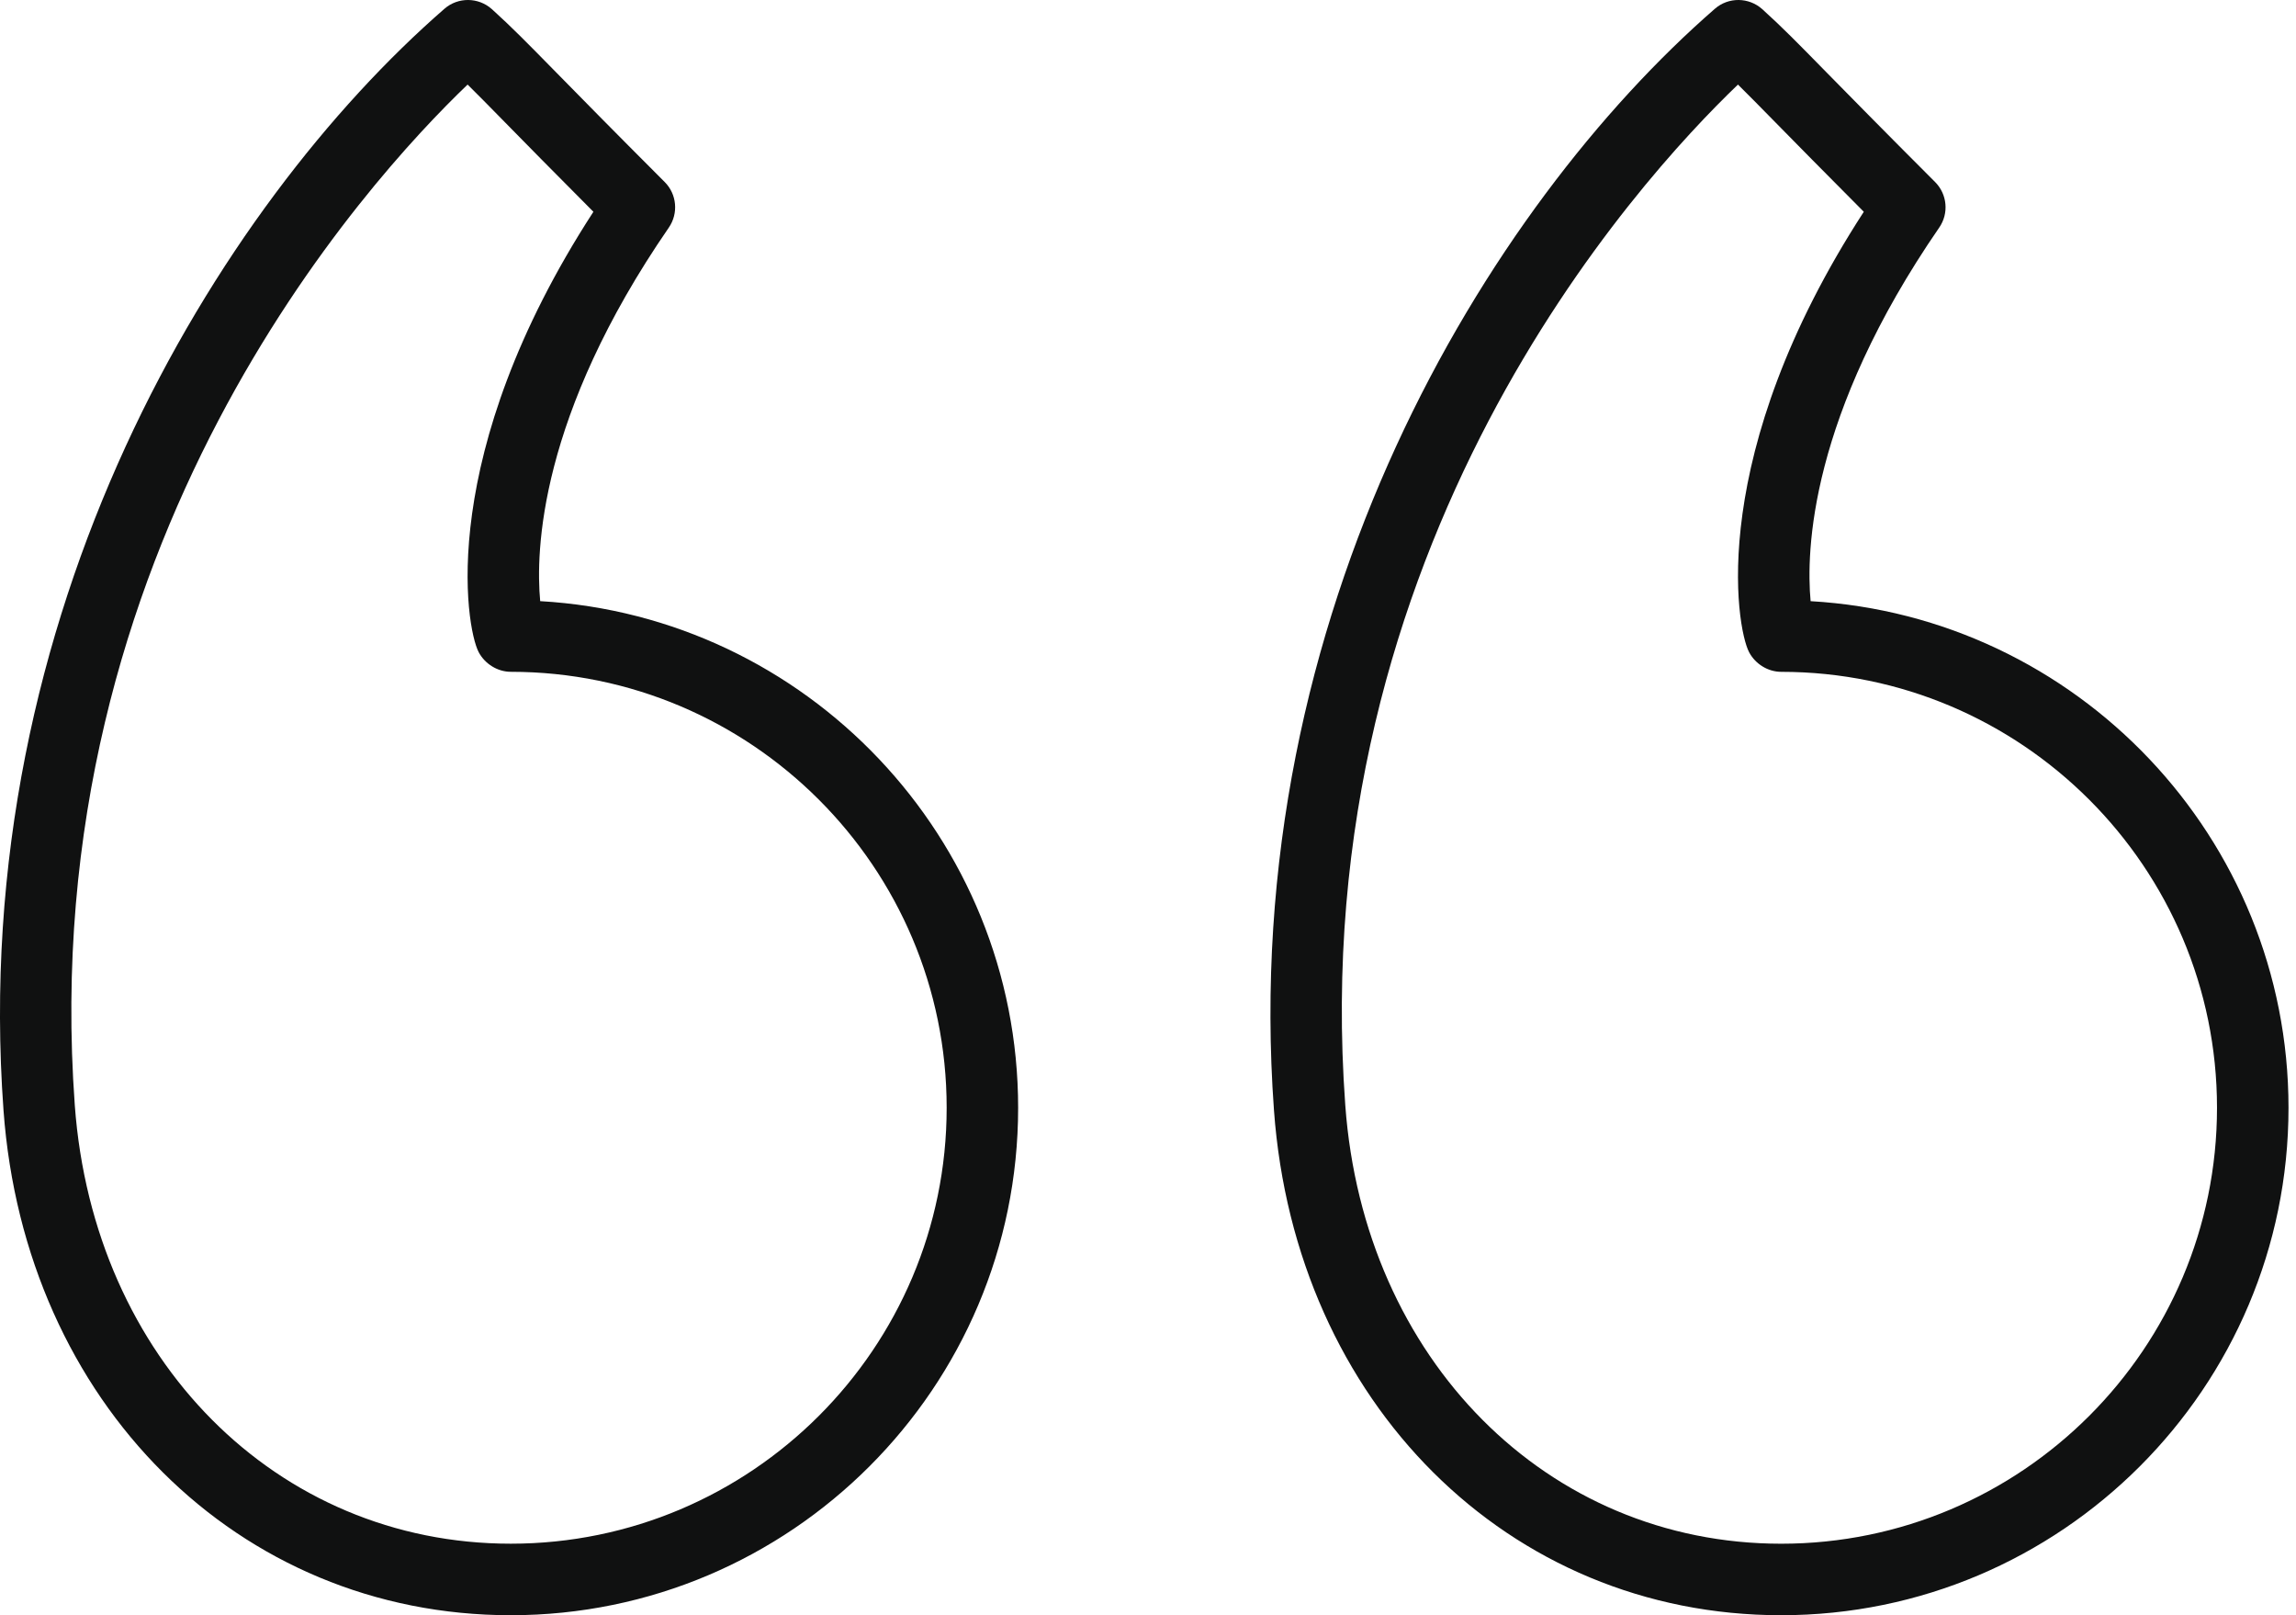 <svg xmlns="http://www.w3.org/2000/svg" width="91" height="64" viewBox="0 0 91 64" fill="none"><path d="M71.762 23.82C71.579 21.846 71.719 16.479 76.86 9.016C77.249 8.453 77.178 7.694 76.695 7.211C74.599 5.115 73.301 3.792 72.391 2.867C71.194 1.647 70.648 1.09 69.848 0.365C69.314 -0.115 68.506 -0.123 67.967 0.348C59.006 8.145 49.053 24.257 50.493 43.996C51.337 55.587 59.792 64 70.595 64C81.683 64 90.703 54.981 90.703 43.894C90.703 33.198 82.308 24.427 71.762 23.82ZM70.595 61.167C61.318 61.167 54.053 53.859 53.319 43.792C51.698 21.591 64.895 7.169 68.883 3.351C69.271 3.734 69.716 4.185 70.37 4.852C71.158 5.654 72.238 6.753 73.87 8.391C67.629 18.006 68.806 24.857 69.323 25.84C69.567 26.306 70.07 26.62 70.595 26.62C80.121 26.62 87.869 34.369 87.869 43.894C87.869 53.418 80.121 61.167 70.595 61.167Z" fill="#101111"></path><path d="M21.41 23.819C21.226 21.851 21.362 16.488 26.509 9.016C26.896 8.453 26.827 7.693 26.344 7.211C24.252 5.119 22.956 3.798 22.047 2.872C20.846 1.649 20.298 1.091 19.498 0.365C18.964 -0.115 18.156 -0.122 17.617 0.346C8.656 8.143 -1.298 24.252 0.139 43.996C0.986 55.585 9.442 64 20.245 64C31.333 64 40.353 54.981 40.353 43.894C40.353 33.197 31.958 24.424 21.41 23.819ZM20.245 61.166C10.969 61.166 3.7 53.859 2.964 43.79C1.349 21.584 14.546 7.168 18.533 3.351C18.923 3.734 19.368 4.188 20.024 4.856C20.811 5.658 21.889 6.755 23.519 8.391C17.278 18.007 18.455 24.857 18.971 25.838C19.216 26.304 19.72 26.619 20.245 26.619C29.771 26.619 37.52 34.368 37.52 43.894C37.52 53.417 29.771 61.166 20.245 61.166Z" fill="#101111"></path></svg>
